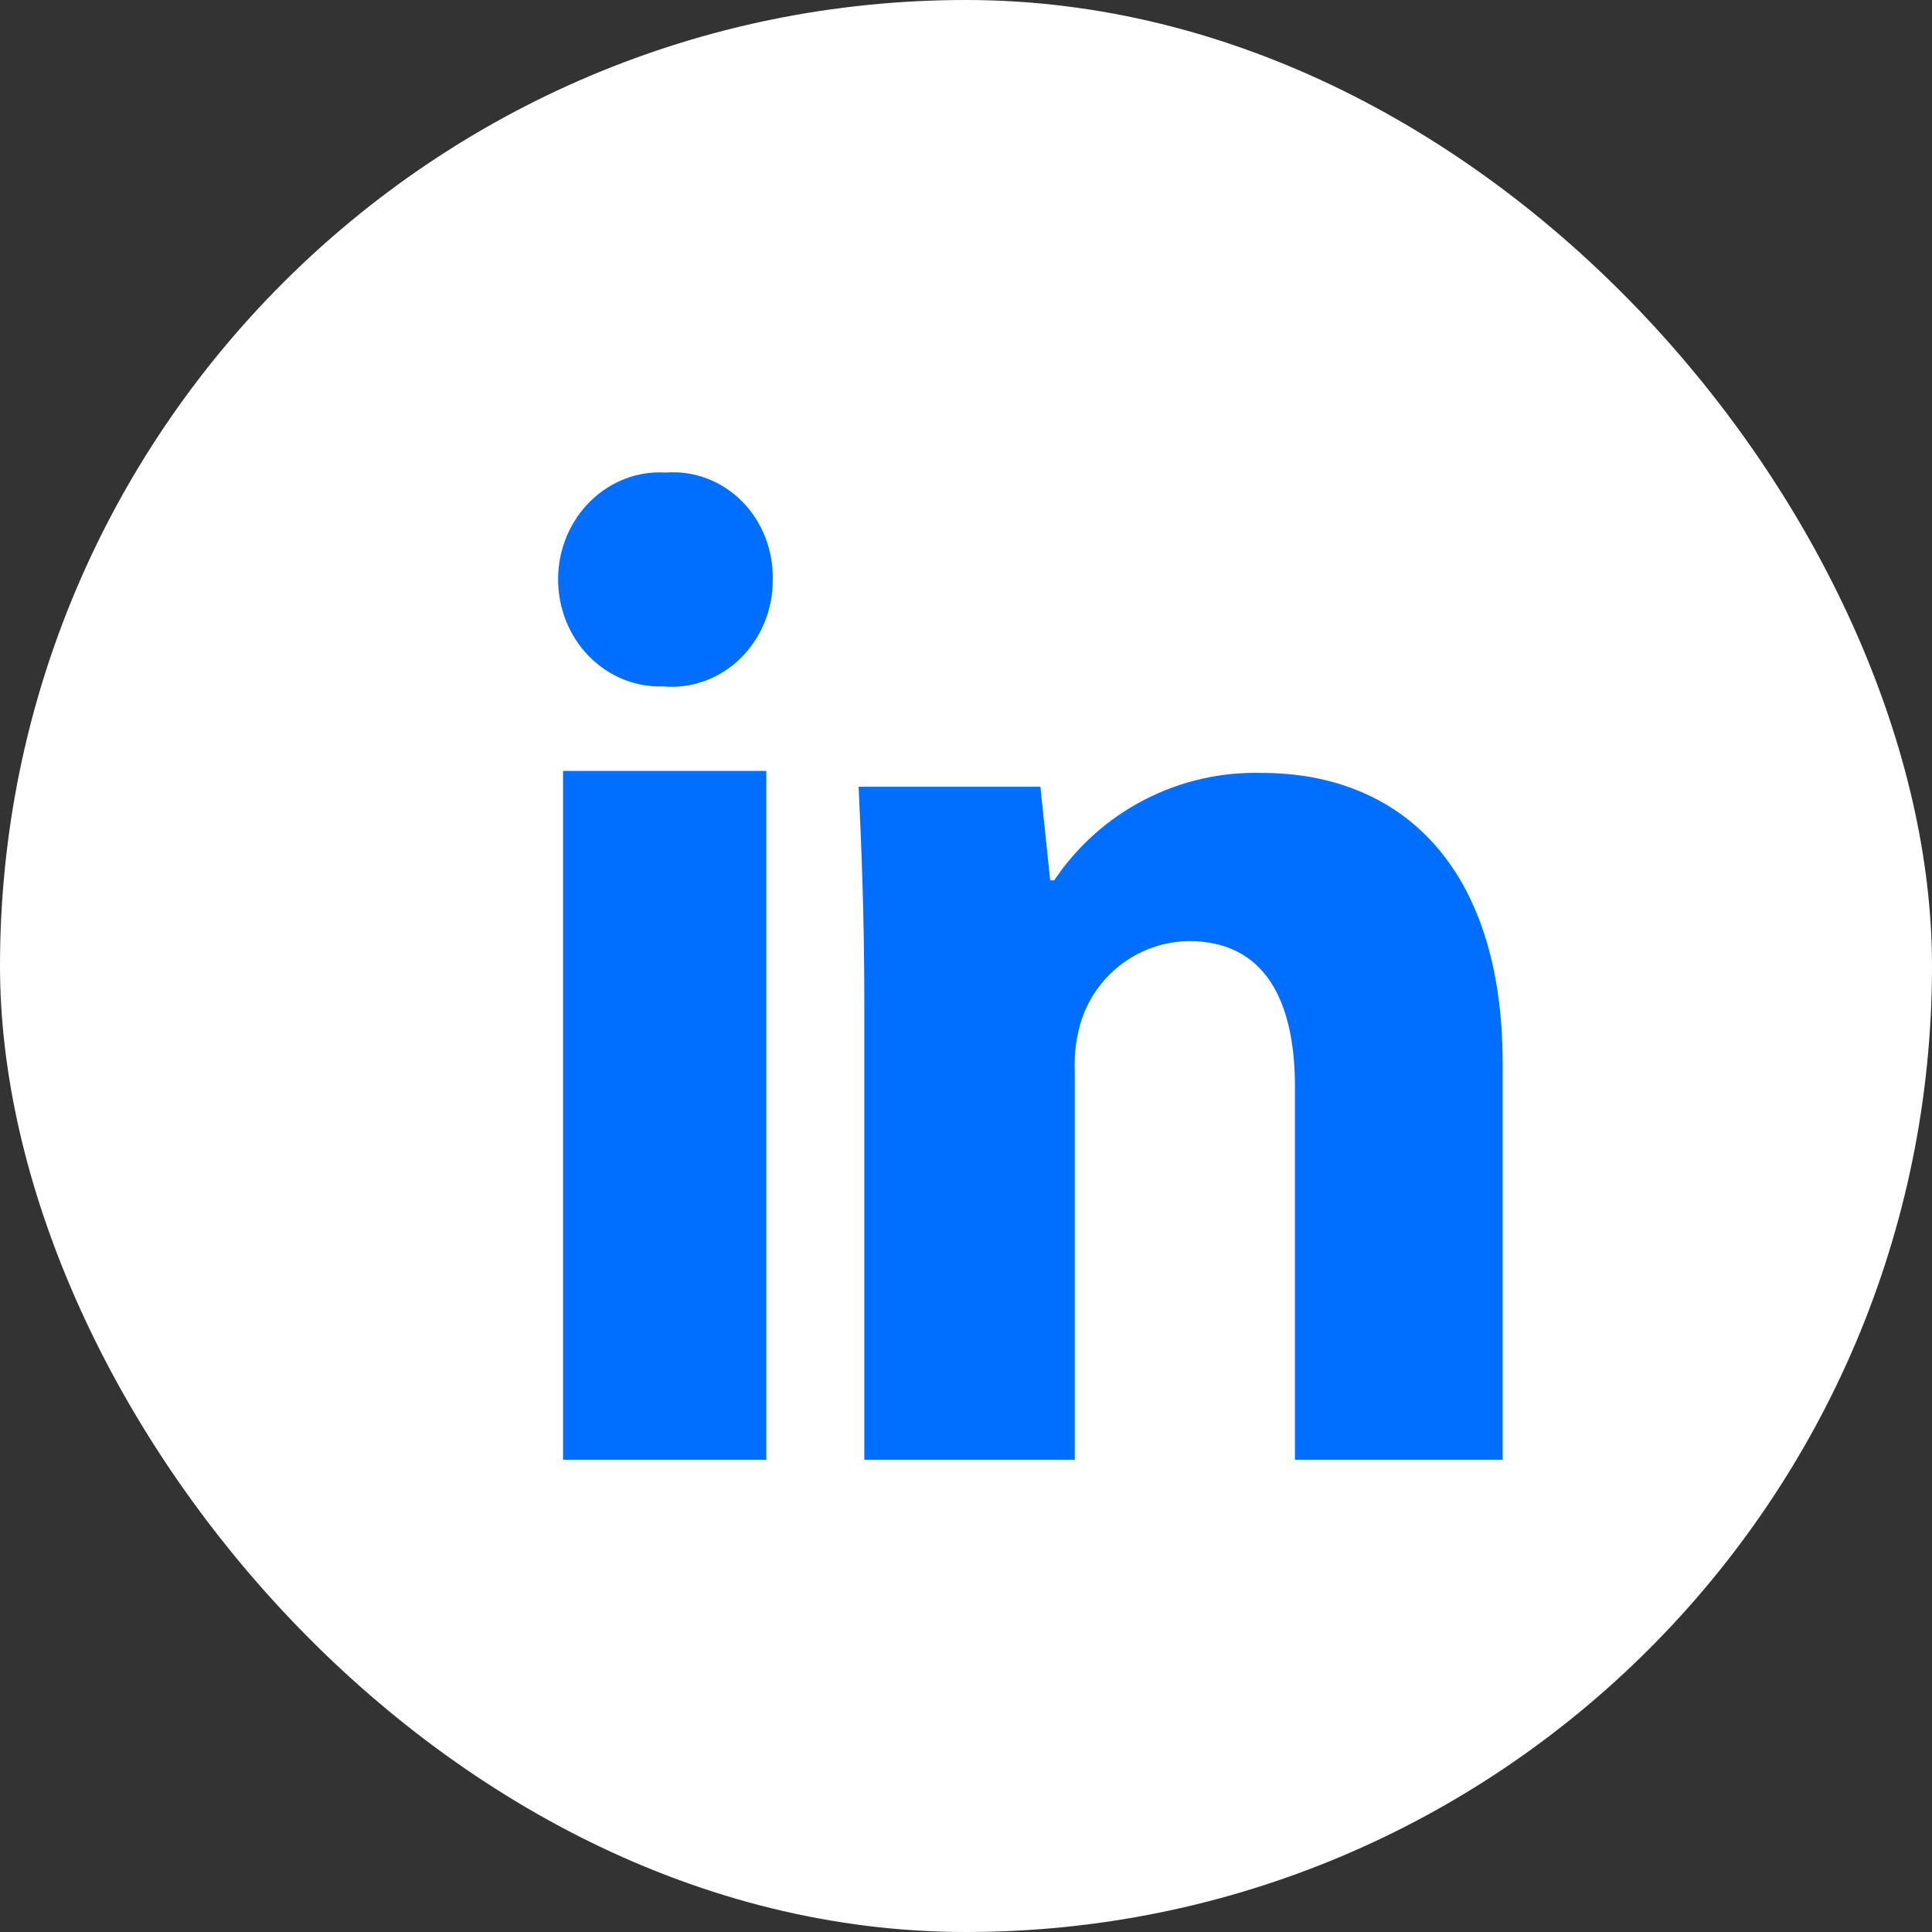 <svg width="30" height="30" viewBox="0 0 30 30" fill="none" xmlns="http://www.w3.org/2000/svg">
<rect x="0" y="0" width="30" height="30" fill="#333333" stroke="none"/>
<rect width="30" height="30" rx="15" fill="white"/>
<path d="M11.999 9C12.001 9.23 11.956 9.458 11.87 9.668C11.783 9.879 11.655 10.069 11.495 10.225C11.335 10.381 11.146 10.5 10.94 10.575C10.734 10.649 10.515 10.678 10.298 10.659C10.084 10.666 9.872 10.628 9.673 10.547C9.474 10.465 9.292 10.342 9.14 10.185C8.987 10.027 8.867 9.839 8.785 9.631C8.704 9.423 8.664 9.2 8.666 8.975C8.669 8.75 8.715 8.528 8.802 8.322C8.889 8.117 9.014 7.932 9.171 7.779C9.327 7.626 9.512 7.508 9.713 7.432C9.914 7.356 10.127 7.324 10.34 7.338C10.555 7.321 10.771 7.352 10.974 7.429C11.177 7.505 11.363 7.626 11.519 7.782C11.675 7.939 11.798 8.128 11.881 8.338C11.964 8.548 12.004 8.773 11.999 9ZM8.743 22.667V11.971H11.899V22.667H8.743Z" fill="#006EFF"/>
<path d="M13.421 15.553C13.421 14.247 13.377 13.164 13.333 12.217H16.155L16.307 13.67H16.37C16.723 13.142 17.204 12.712 17.768 12.42C18.331 12.128 18.96 11.984 19.595 12.002C21.733 12.002 23.333 13.435 23.333 16.512V22.667H20.108V16.878C20.108 15.529 19.635 14.613 18.46 14.613C18.091 14.618 17.732 14.738 17.434 14.957C17.136 15.175 16.913 15.481 16.796 15.831C16.713 16.088 16.677 16.358 16.689 16.628V22.667H13.421V15.553Z" fill="#006EFF"/>
</svg>
